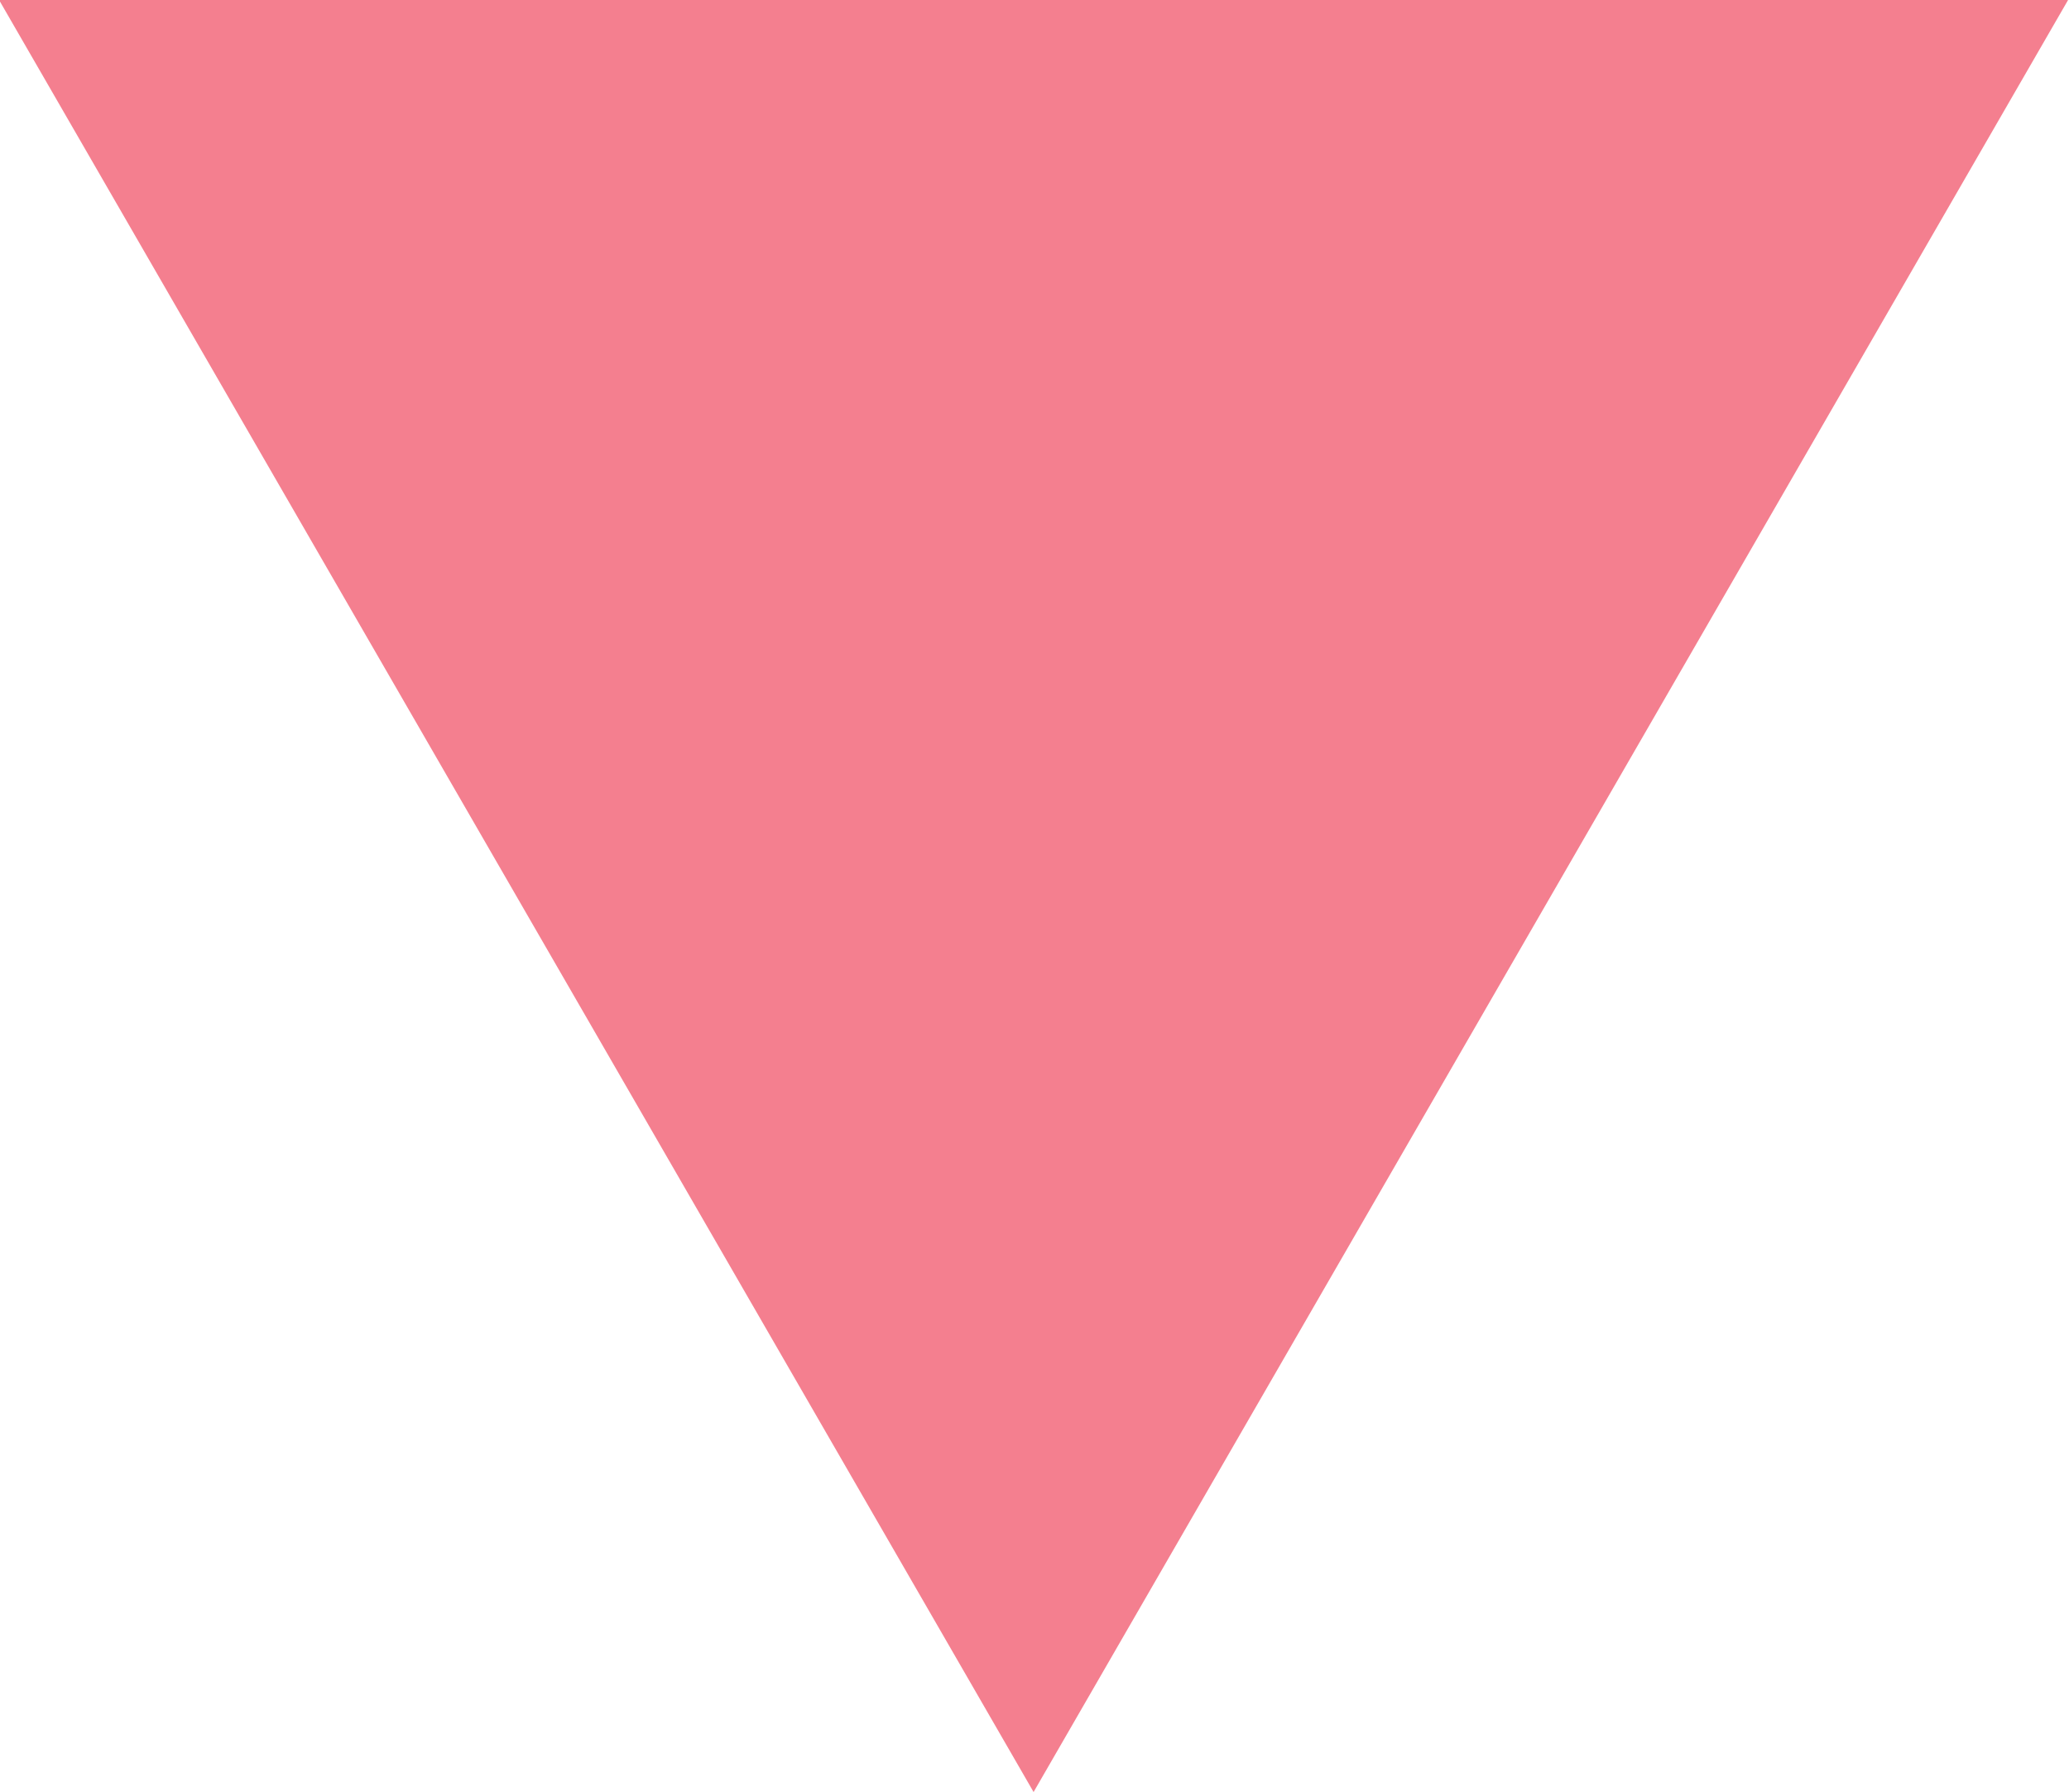<?xml version="1.0" encoding="UTF-8" standalone="no"?><svg xmlns="http://www.w3.org/2000/svg" xmlns:xlink="http://www.w3.org/1999/xlink" fill="#f47f8f" height="97.6" preserveAspectRatio="xMidYMid meet" version="1" viewBox="7.7 16.2 112.7 97.6" width="112.7" zoomAndPan="magnify"><g data-name="Layer 78" id="change1_1"><path d="M7.65,16.2,64,113.8l56.35-97.6Z" fill="inherit"/></g></svg>